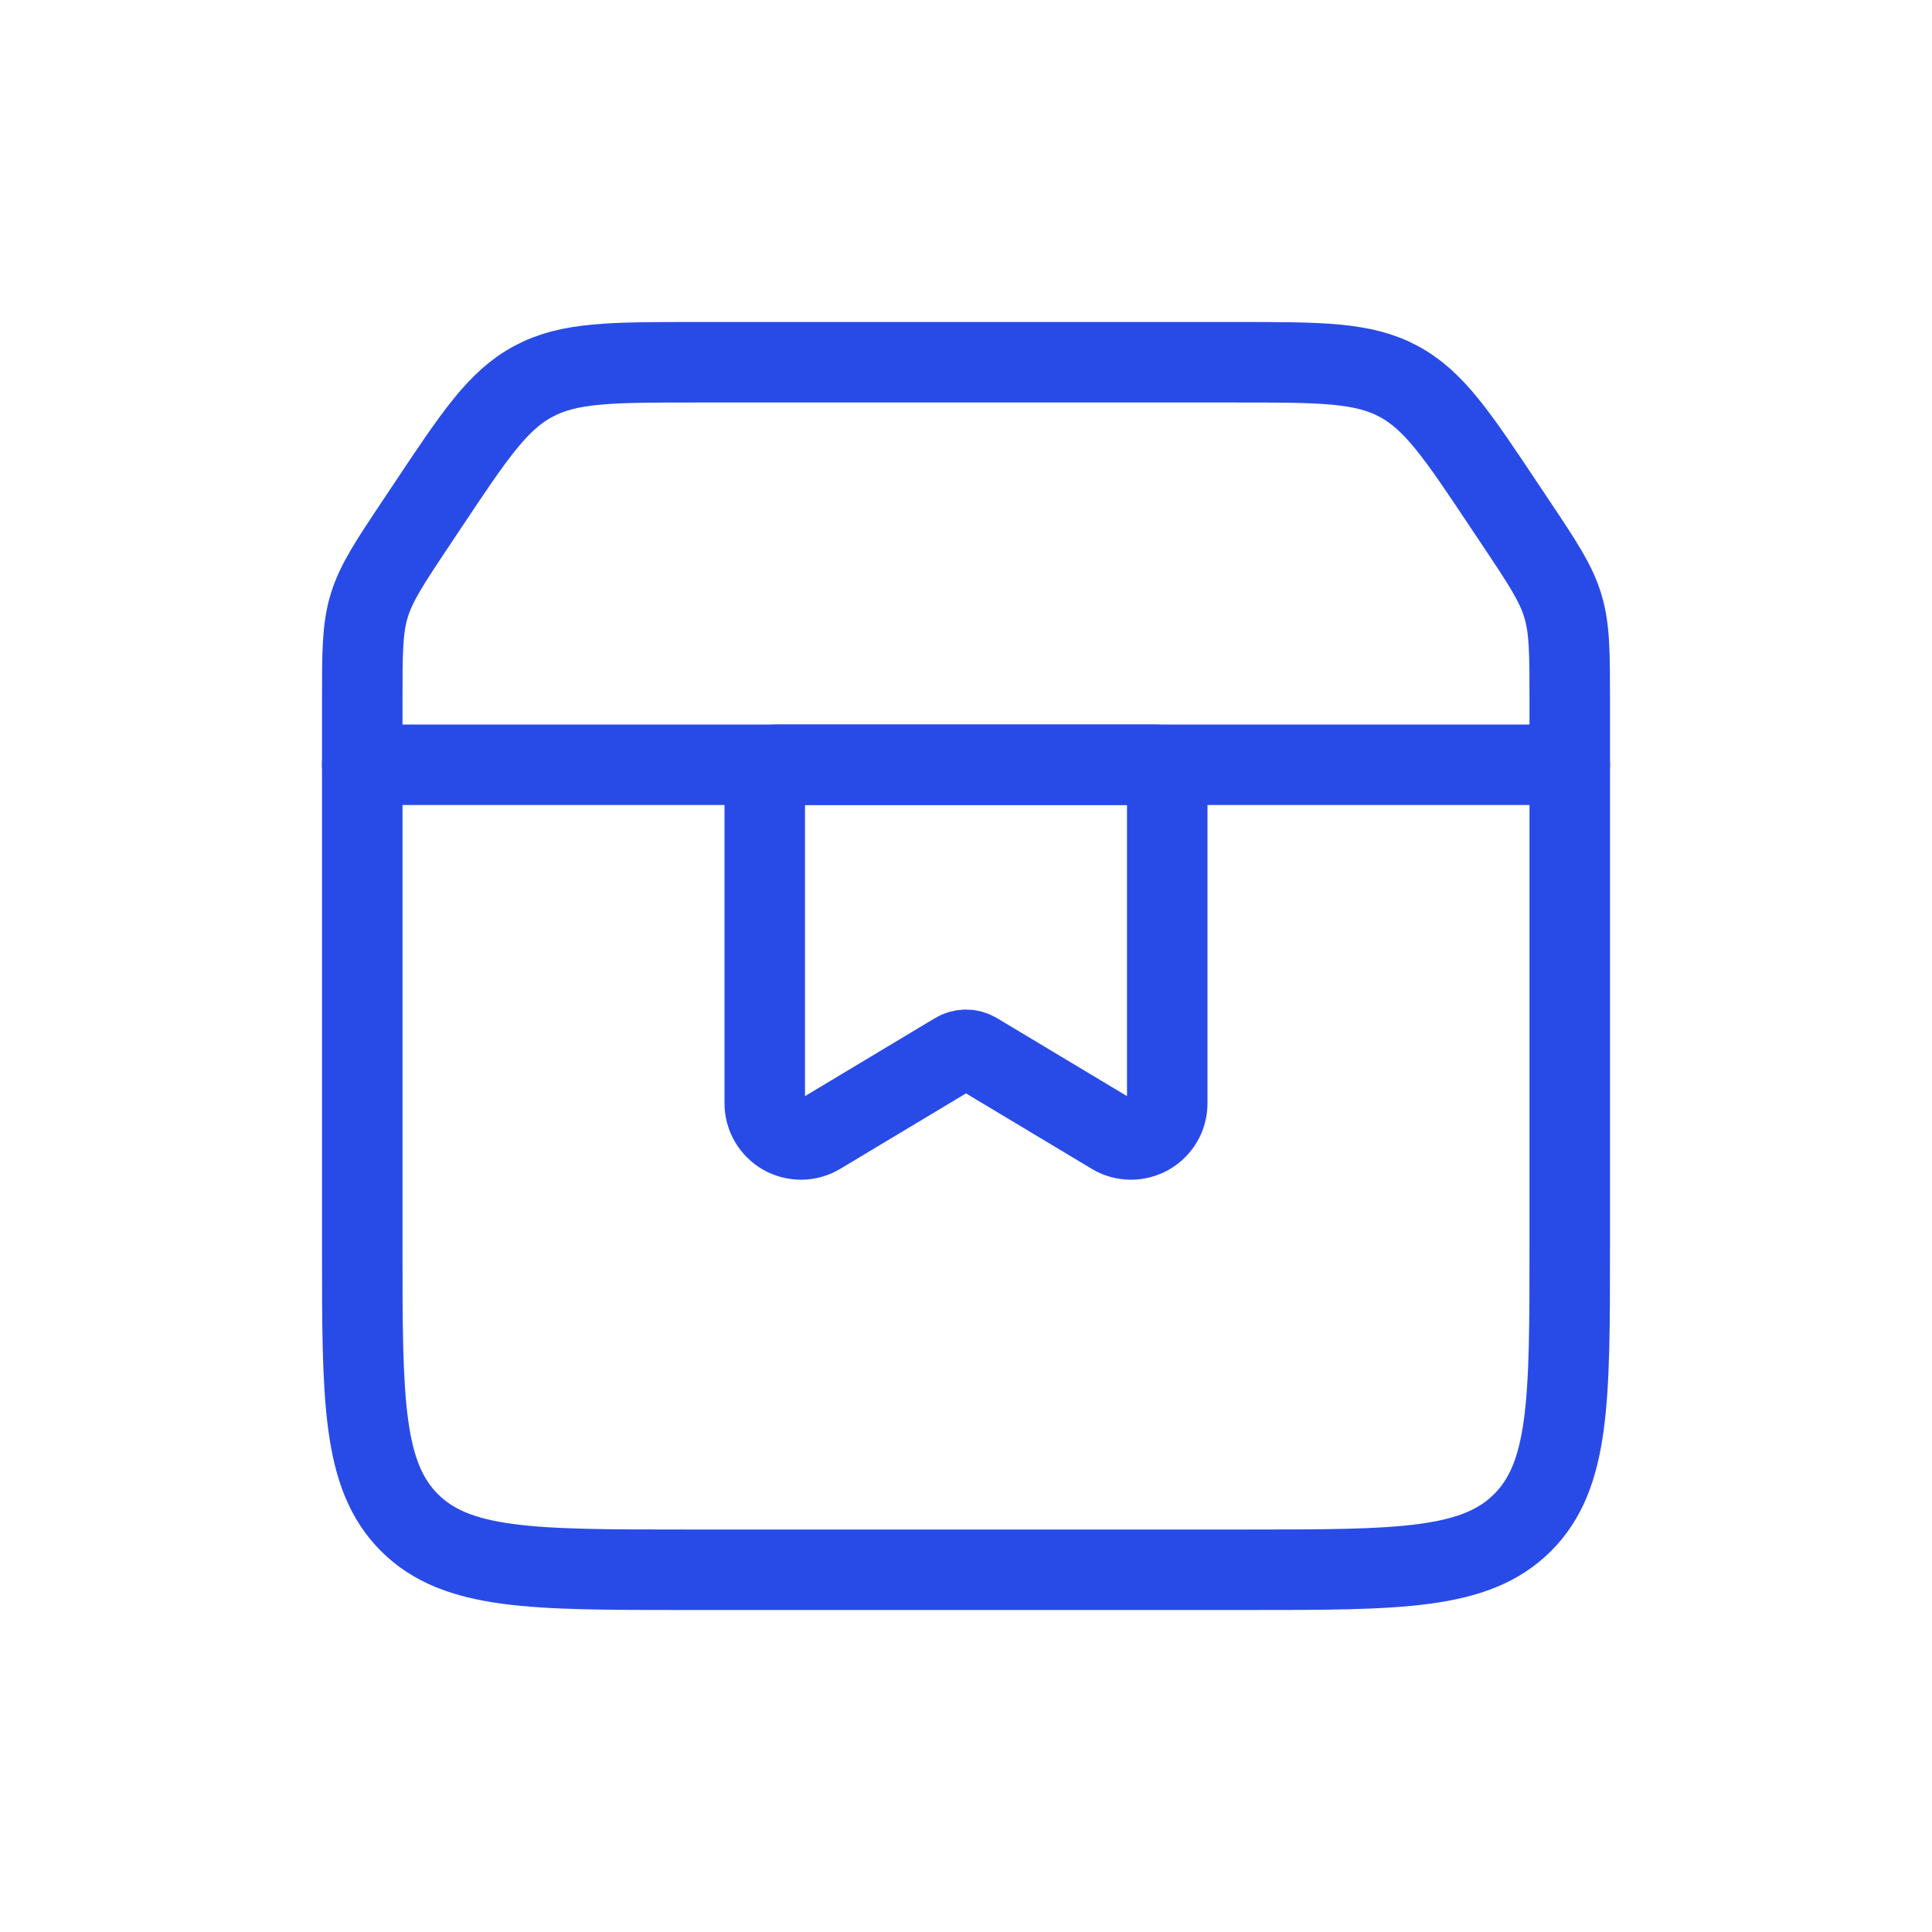 <?xml version="1.0" encoding="UTF-8"?> <svg xmlns="http://www.w3.org/2000/svg" width="48" height="48" viewBox="0 0 48 48" fill="none"><path d="M9 17.422C9 16.22 9 15.618 9.172 15.052C9.344 14.486 9.676 13.984 10.344 12.984L10.624 12.564C11.788 10.818 12.368 9.946 13.254 9.474C14.138 9 15.186 9 17.282 9H30.718C32.814 9 33.862 9 34.746 9.474C35.63 9.946 36.212 10.818 37.374 12.562L37.656 12.984C38.324 13.984 38.656 14.484 38.828 15.052C39 15.618 39 16.22 39 17.422V31C39 34.772 39 36.656 37.828 37.828C36.656 39 34.772 39 31 39H17C13.228 39 11.344 39 10.172 37.828C9 36.656 9 34.772 9 31V17.422Z" stroke="#284BE8" stroke-width="2"></path><path d="M9 19H39" stroke="#284BE8" stroke-width="2" stroke-linecap="round"></path><path d="M19 19.3C19 19.22 19.032 19.144 19.088 19.088C19.144 19.032 19.22 19 19.3 19H28.7C28.78 19 28.856 19.032 28.912 19.088C28.968 19.144 29 19.22 29 19.3V27.41C29 27.569 28.958 27.725 28.878 27.863C28.797 28 28.682 28.114 28.544 28.193C28.405 28.271 28.249 28.311 28.09 28.31C27.93 28.308 27.775 28.264 27.638 28.182L24.258 26.154C24.18 26.107 24.091 26.082 24 26.082C23.909 26.082 23.82 26.107 23.742 26.154L20.362 28.182C20.225 28.264 20.07 28.308 19.91 28.31C19.751 28.311 19.595 28.271 19.456 28.193C19.318 28.114 19.203 28 19.122 27.863C19.042 27.725 19 27.569 19 27.41V19.3Z" stroke="#284BE8" stroke-width="2"></path></svg> 